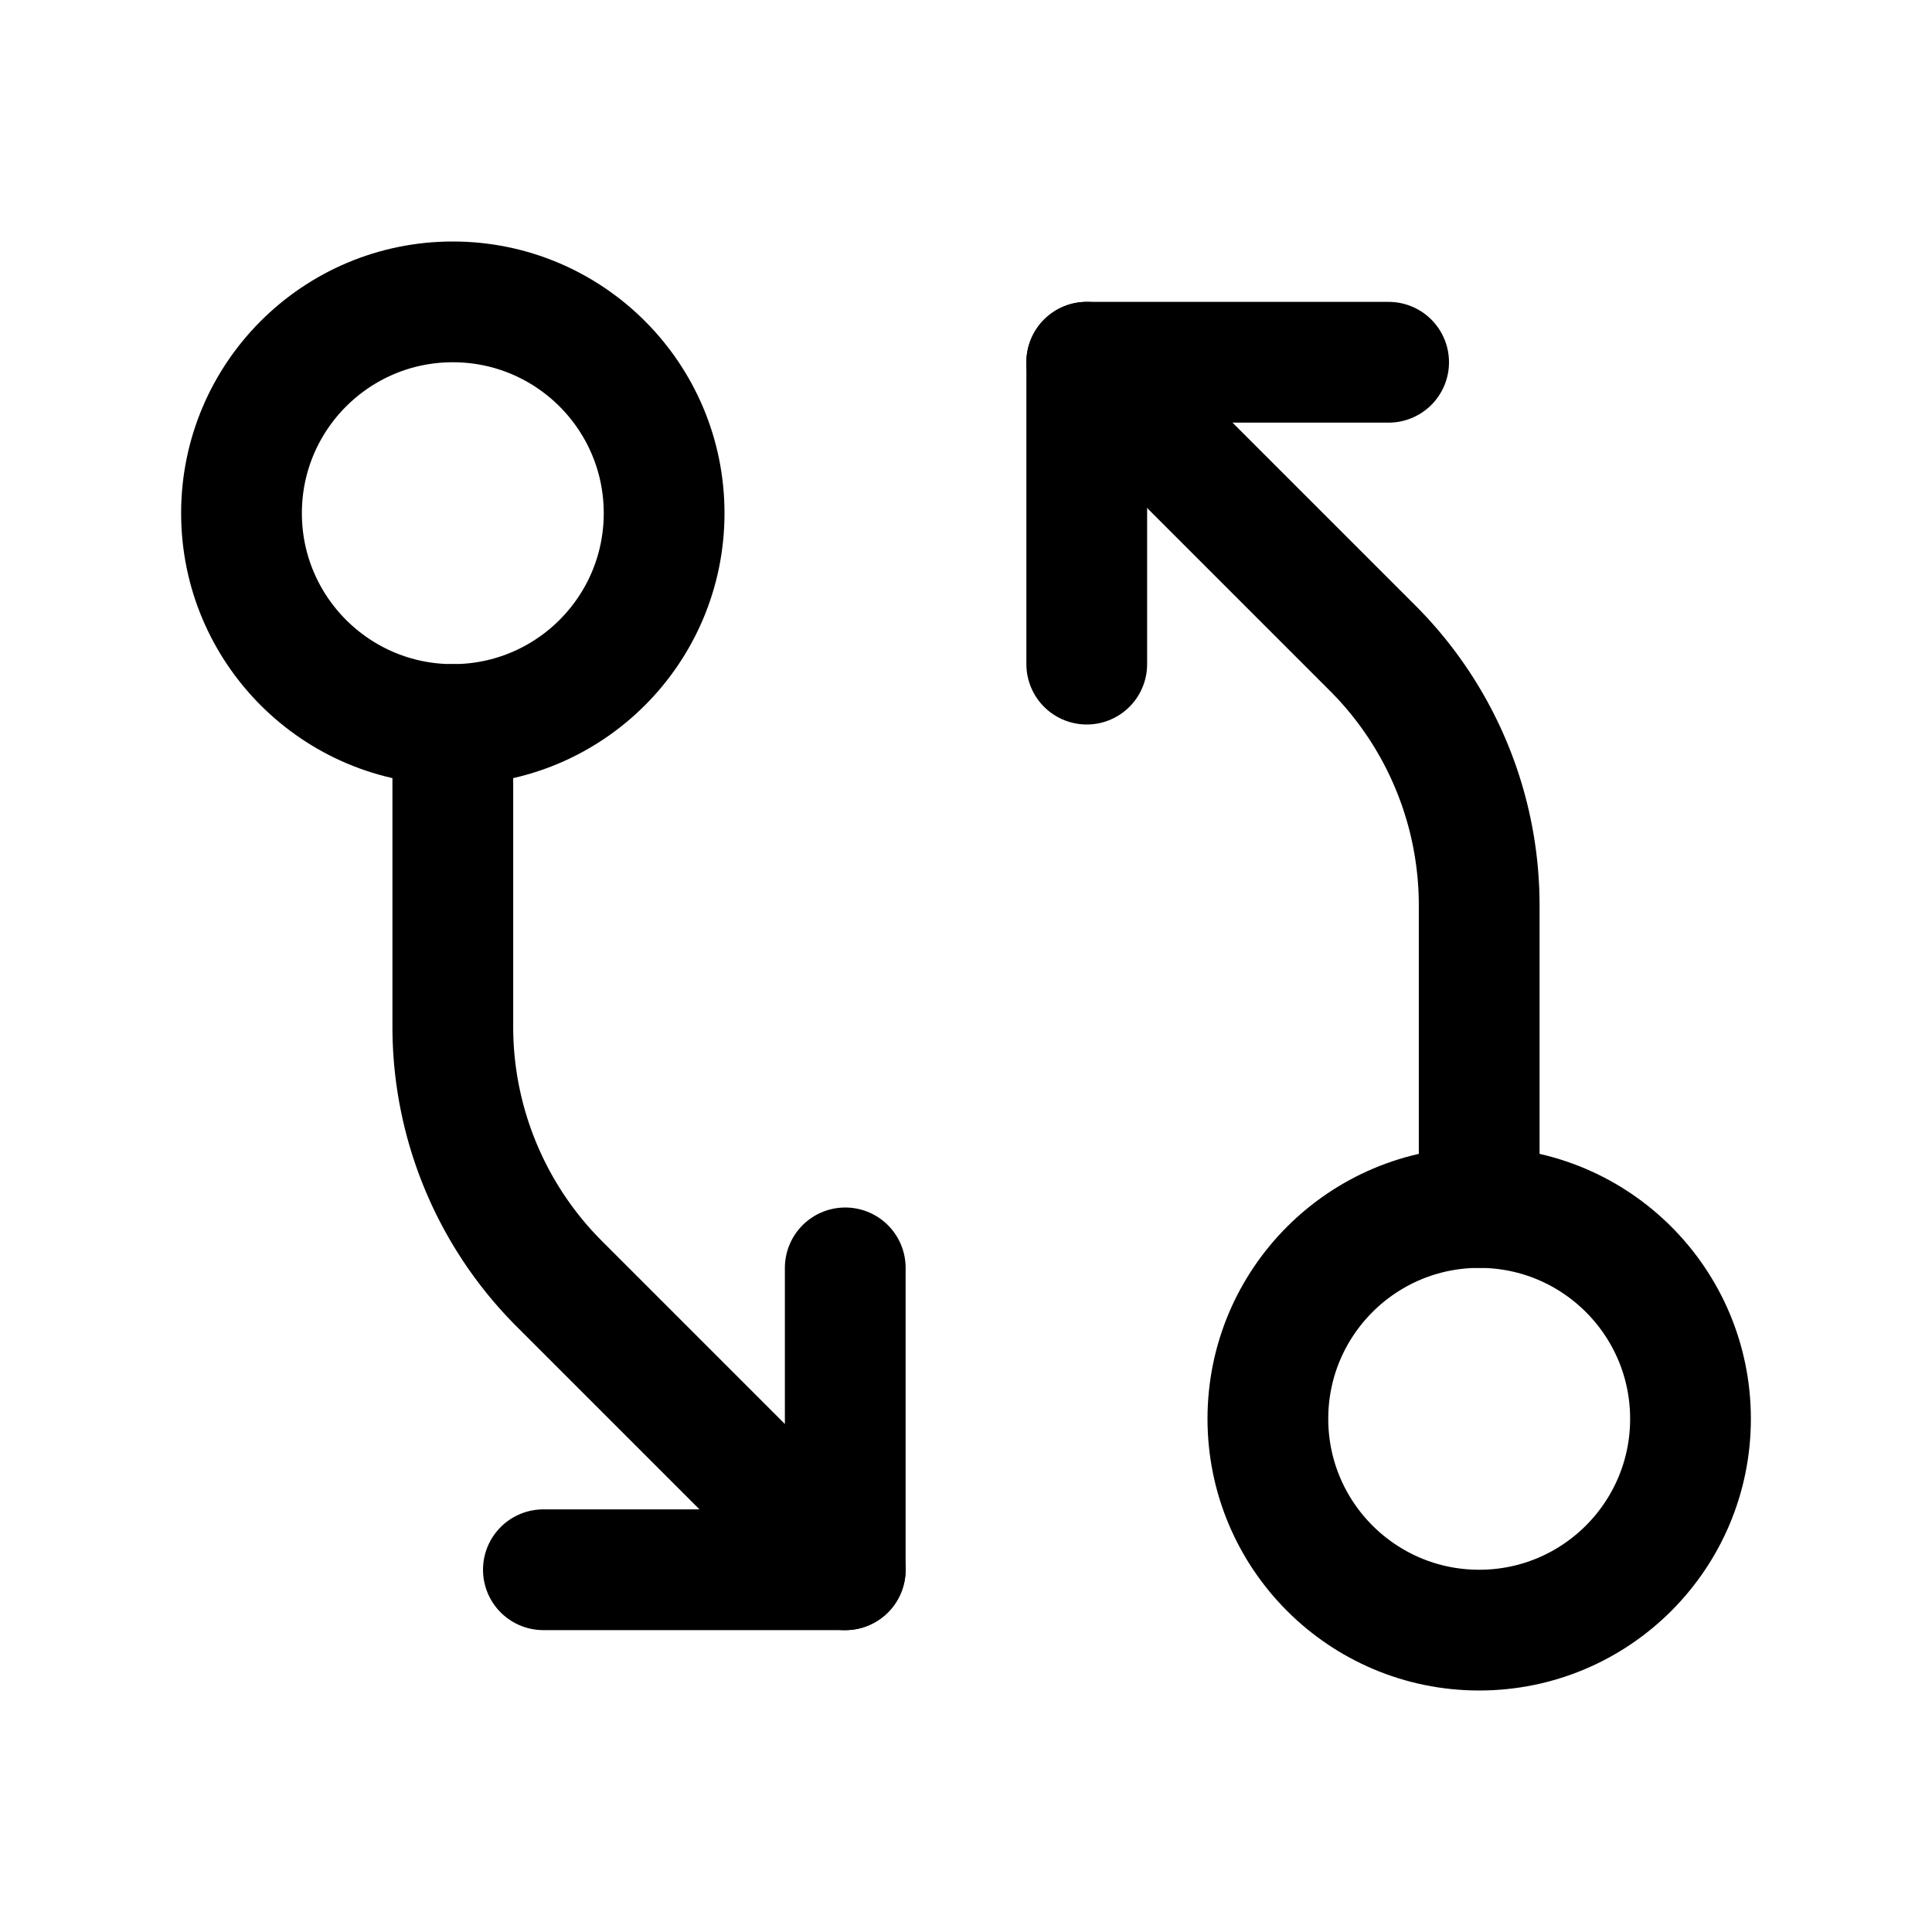 <svg xmlns="http://www.w3.org/2000/svg" width="192" height="192" fill="#000000" viewBox="0 0 256 256"><rect width="256" height="256" fill="none"></rect><circle cx="196" cy="188" r="28" fill="none" stroke="#000000" stroke-linecap="round" stroke-linejoin="round" stroke-width="16"></circle><path d="M196,160V119.9a48.2,48.2,0,0,0-14.1-34L144,48" fill="none" stroke="#000000" stroke-linecap="round" stroke-linejoin="round" stroke-width="16"></path><polyline points="144 88 144 48 184 48" fill="none" stroke="#000000" stroke-linecap="round" stroke-linejoin="round" stroke-width="16"></polyline><circle cx="60" cy="68" r="28" fill="none" stroke="#000000" stroke-linecap="round" stroke-linejoin="round" stroke-width="16"></circle><path d="M60,96v40.1a48.2,48.2,0,0,0,14.1,34L112,208" fill="none" stroke="#000000" stroke-linecap="round" stroke-linejoin="round" stroke-width="16"></path><polyline points="112 168 112 208 72 208" fill="none" stroke="#000000" stroke-linecap="round" stroke-linejoin="round" stroke-width="16"></polyline></svg>